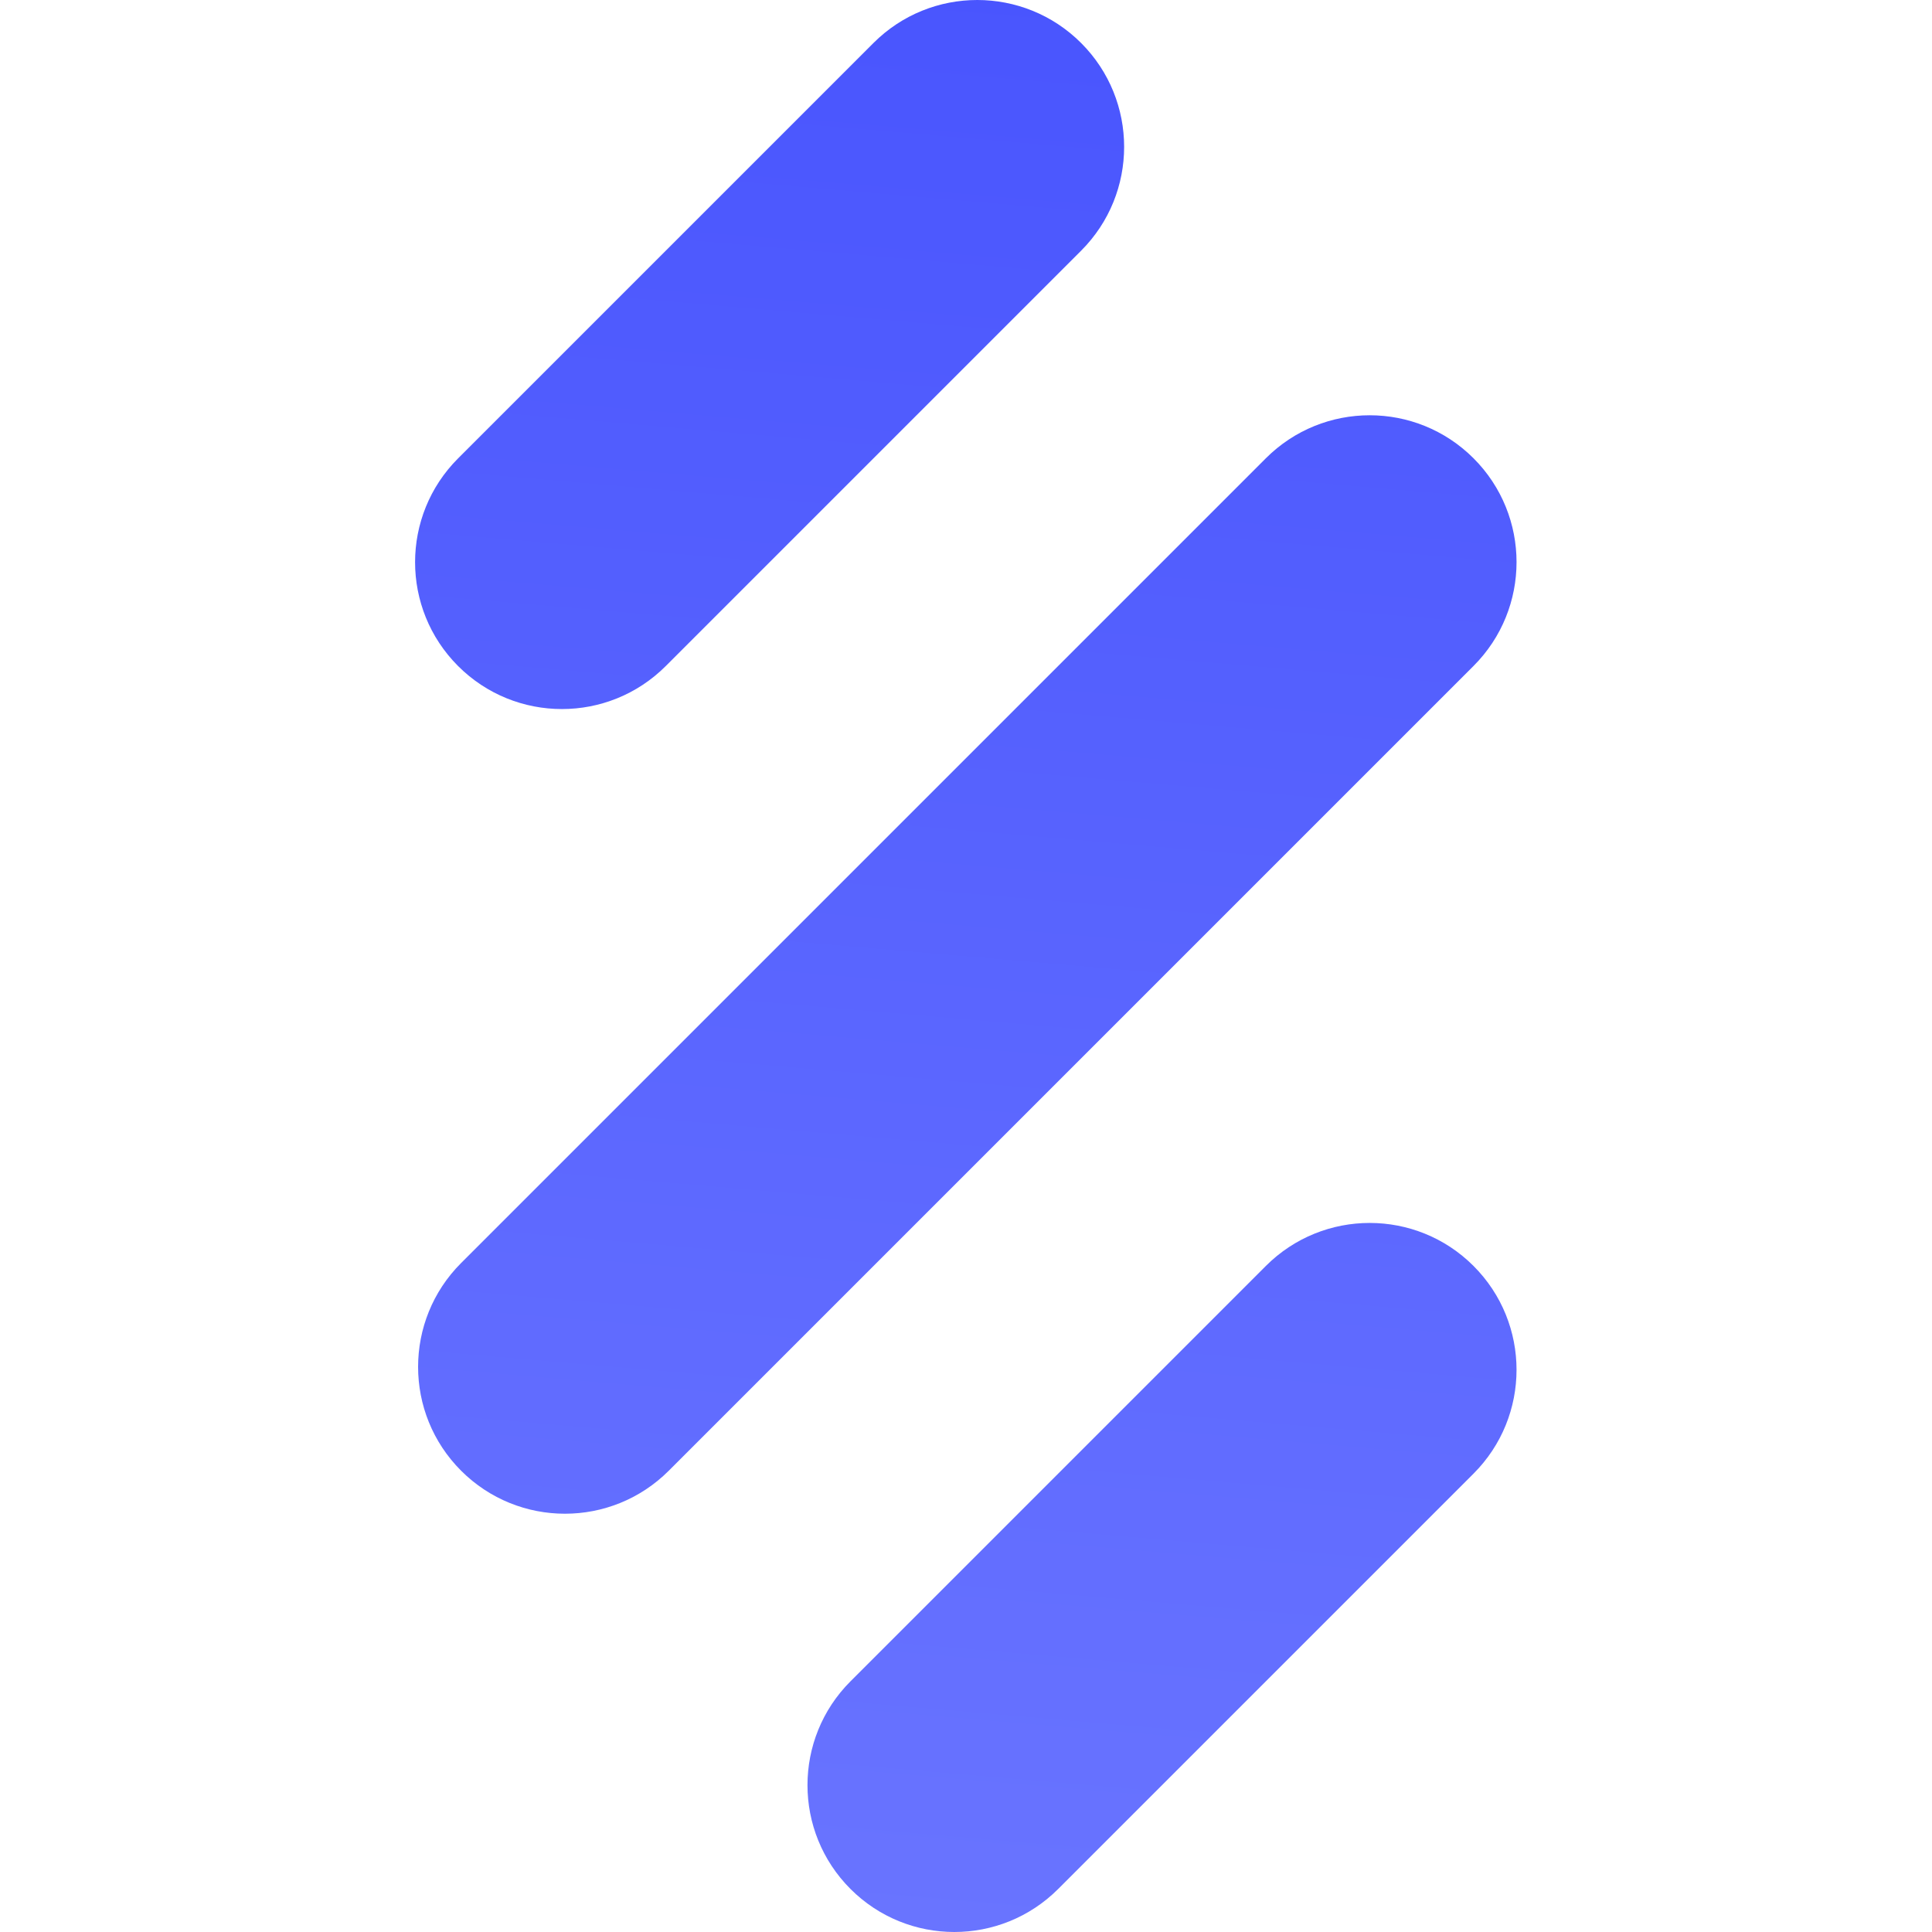 <svg width="512" height="512" viewBox="0 0 512 512" fill="none" xmlns="http://www.w3.org/2000/svg">
<g clip-path="url(#clip0_136_6469)">
<path fill-rule="evenodd" clip-rule="evenodd" d="M231.472 11.399C246.67 -3.8 271.311 -3.799 286.509 11.399C301.707 26.596 301.707 51.237 286.509 66.435L176.435 176.509C161.237 191.707 136.596 191.707 121.398 176.509C106.201 161.311 106.201 136.67 121.398 121.472L231.472 11.399ZM335.464 121.449C350.662 106.251 375.303 106.251 390.501 121.449C405.699 136.647 405.699 161.288 390.501 176.486L177.233 389.754C162.035 404.952 137.395 404.952 122.197 389.754C106.999 374.556 106.999 349.915 122.197 334.717L335.464 121.449ZM390.5 335.491C375.302 320.293 350.661 320.293 335.463 335.491L225.39 445.565C210.192 460.763 210.192 485.403 225.39 500.601C240.588 515.799 265.228 515.799 280.426 500.601L390.5 390.528C405.698 375.33 405.698 350.689 390.5 335.491Z" fill="url(#paint0_linear_136_6469)"/>
</g>
<defs>
<linearGradient id="paint0_linear_136_6469" x1="299.922" y1="-1.386" x2="255.95" y2="512" gradientUnits="userSpaceOnUse">
<stop stop-color="#4955FE"/>
<stop offset="1" stop-color="#6974FF"/>
</linearGradient>
<clipPath id="clip0_136_6469">
<rect width="512" height="512" fill="white"/>
</clipPath>
</defs>
</svg>
